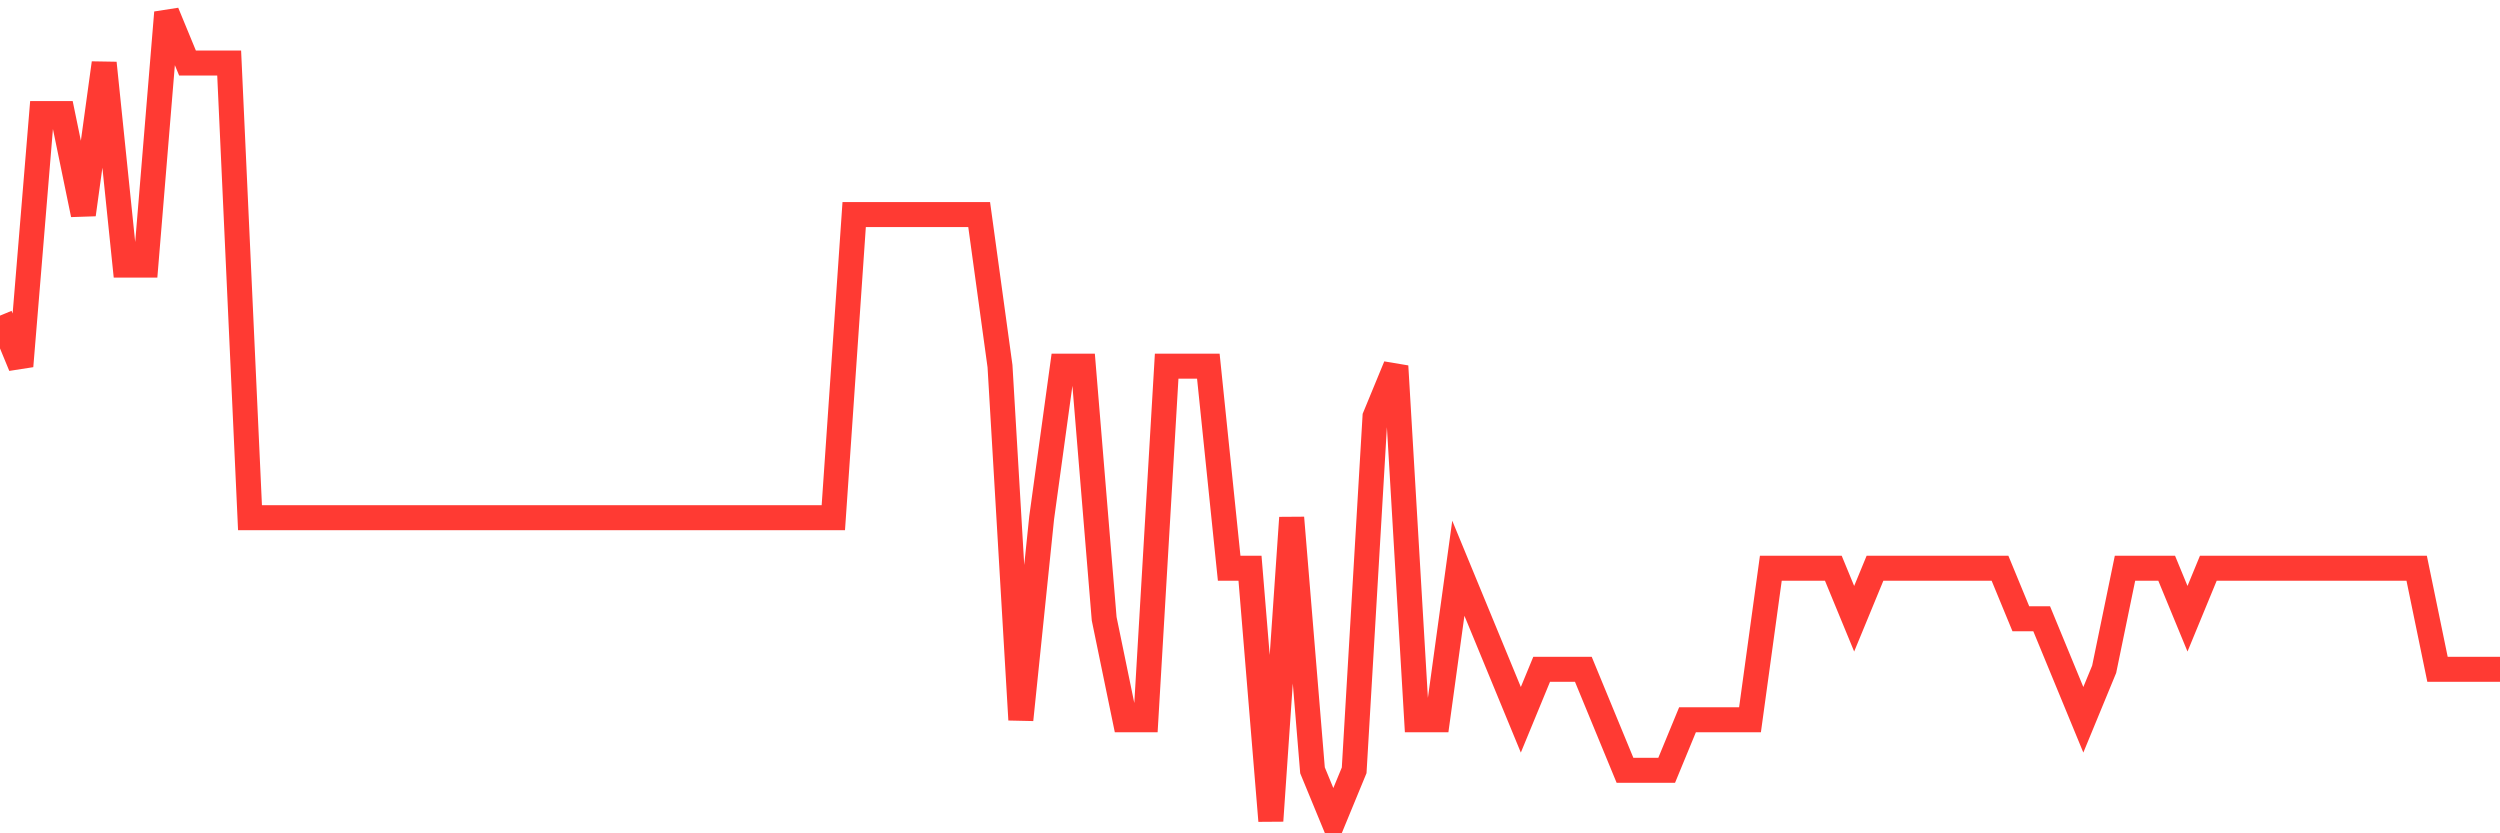 <svg
  xmlns="http://www.w3.org/2000/svg"
  xmlns:xlink="http://www.w3.org/1999/xlink"
  width="120"
  height="40"
  viewBox="0 0 120 40"
  preserveAspectRatio="none"
>
  <polyline
    points="0,15.15 1,17.575 2,5.45 3,5.45 4,10.3 5,3.025 6,12.725 7,12.725 8,0.6 9,3.025 10,3.025 11,3.025 12,24.85 13,24.85 14,24.85 15,24.85 16,24.85 17,24.85 18,24.85 19,24.85 20,24.85 21,24.85 22,24.85 23,24.85 24,24.85 25,24.85 26,24.85 27,24.85 28,24.85 29,24.85 30,24.85 31,24.85 32,24.85 33,24.85 34,24.85 35,24.85 36,24.85 37,24.85 38,24.85 39,24.85 40,24.85 41,10.3 42,10.3 43,10.3 44,10.3 45,10.3 46,10.3 47,10.3 48,17.575 49,34.55 50,24.85 51,17.575 52,17.575 53,29.7 54,34.55 55,34.55 56,17.575 57,17.575 58,17.575 59,27.275 60,27.275 61,39.4 62,24.85 63,36.975 64,39.4 65,36.975 66,20 67,17.575 68,34.55 69,34.55 70,27.275 71,29.7 72,32.125 73,34.55 74,32.125 75,32.125 76,32.125 77,34.55 78,36.975 79,36.975 80,36.975 81,34.55 82,34.55 83,34.55 84,34.55 85,27.275 86,27.275 87,27.275 88,27.275 89,29.7 90,27.275 91,27.275 92,27.275 93,27.275 94,27.275 95,27.275 96,27.275 97,29.7 98,29.7 99,32.125 100,34.55 101,32.125 102,27.275 103,27.275 104,27.275 105,29.7 106,27.275 107,27.275 108,27.275 109,27.275 110,27.275 111,27.275 112,27.275 113,27.275 114,27.275 115,27.275 116,27.275 117,32.125 118,32.125 119,32.125 120,32.125"
    fill="none"
    stroke="#ff3a33"
    stroke-width="1.2"
  >
  </polyline>
</svg>